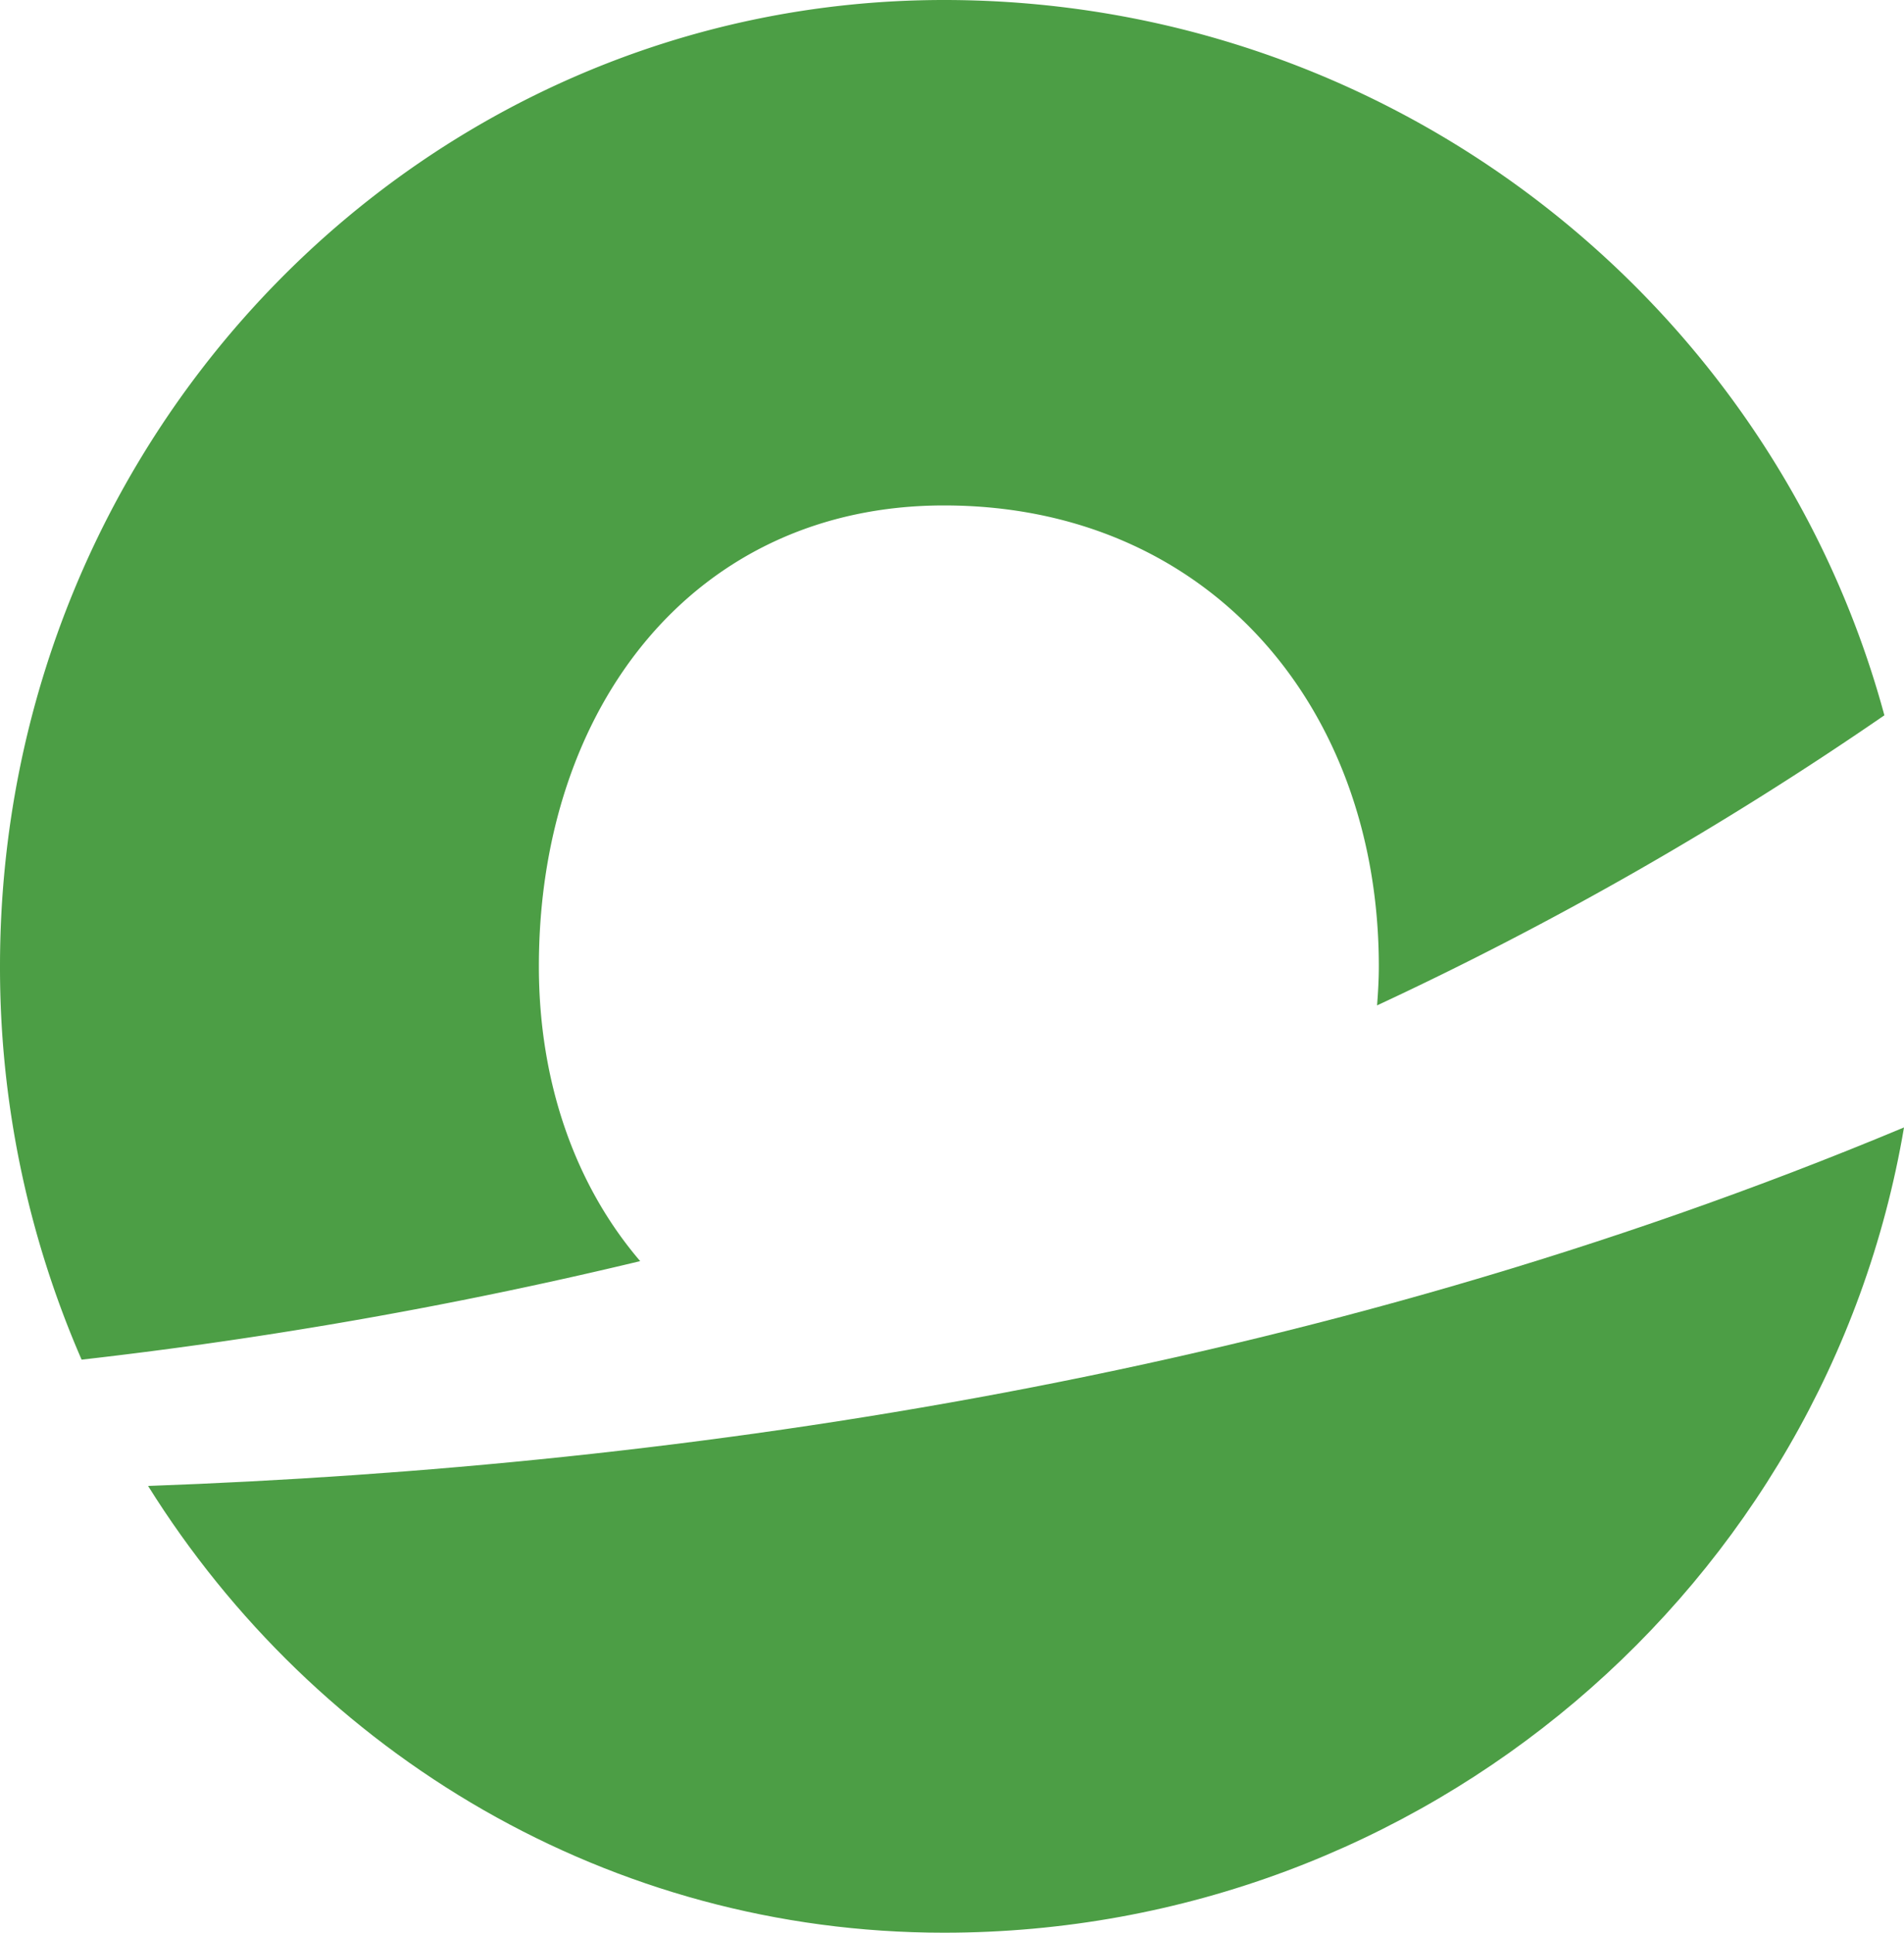 <svg xmlns="http://www.w3.org/2000/svg" viewBox="0 0 562.96 571.43"><defs><style>.cls-1{fill:#4c9e45;}</style></defs><g id="Layer_2" data-name="Layer 2"><g id="Layer_1-2" data-name="Layer 1"><path class="cls-1" d="M189.27,372.85c-19.19-22.42-29.94-52.83-29.94-87.14,0-76.93,46.17-136.27,119.78-136.27,78,0,128.57,59.34,128.57,136.27,0,3.9-.23,7.77-.52,11.55a1035.05,1035.05,0,0,0,150-85.77C524.12,89.46,411.66,0,279.11,0,125.25,0,0,127.46,0,285.71A290.32,290.32,0,0,0,24.13,402a1368.21,1368.21,0,0,0,165.14-29.13"/><path class="cls-1" d="M43.75,439.29C93.38,518.8,180.31,571.43,279.1,571.43c142,0,260.92-102.66,283.86-238.09-175.61,73.41-360.29,100.28-519.21,106"/></g></g></svg>